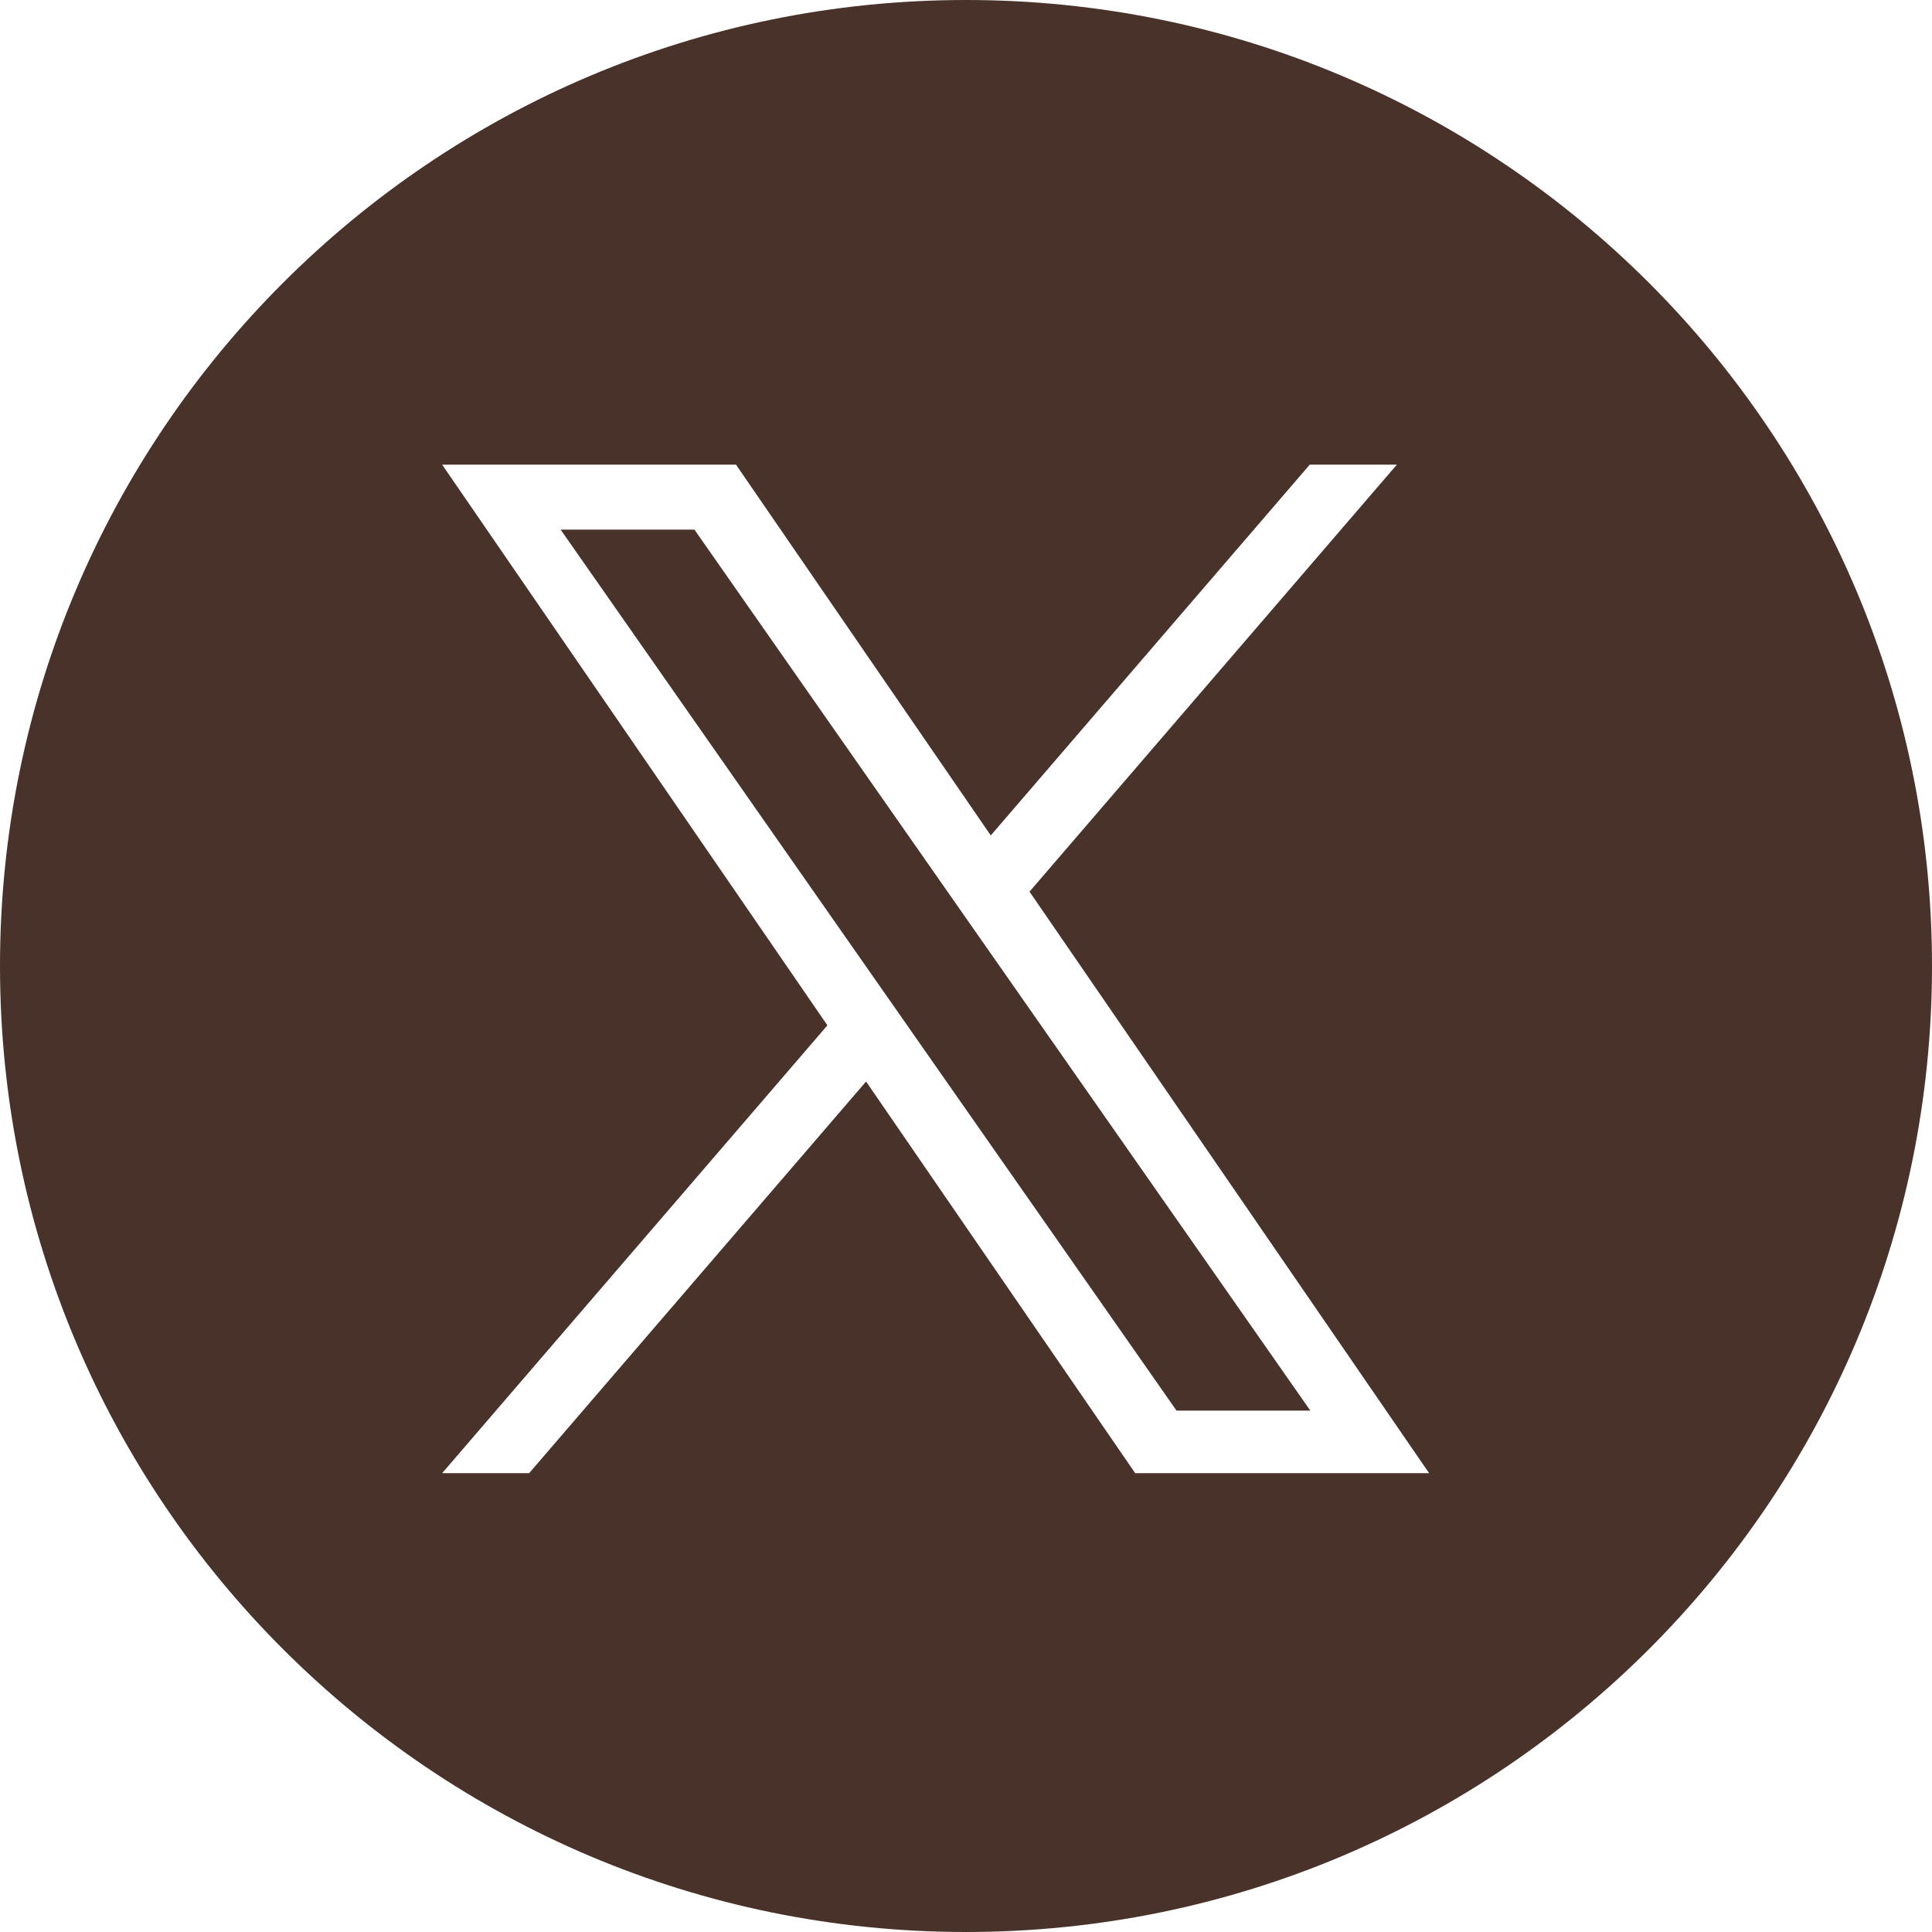 <?xml version="1.0" encoding="UTF-8"?><svg id="b" xmlns="http://www.w3.org/2000/svg" viewBox="0 0 2000 2000"><g id="c"><polygon points="978.52 919.68 718.88 548.27 580.36 548.27 902.1 1008.48 942.53 1066.32 942.53 1066.34 1217.95 1460.28 1356.47 1460.28 1018.96 977.51 978.52 919.68" style="fill:#48322A; stroke-width:0px;"/><path d="m1000,0h0C447.71,0,0,447.71,0,1000h0c0,552.29,447.71,1000,1000,1000h0c552.28,0,1000-447.71,1000-1000h0C2000,447.71,1552.29,0,1000,0Zm175.13,1525l-278.58-405.42-348.77,405.42h-90.07l398.82-463.57L457.71,481h304.19l263.74,383.84,330.21-383.84h90.18l-380.2,441.95h-.13l413.69,602.05h-304.25Z" style="fill:#48322A; stroke-width:0px;"/></g></svg>